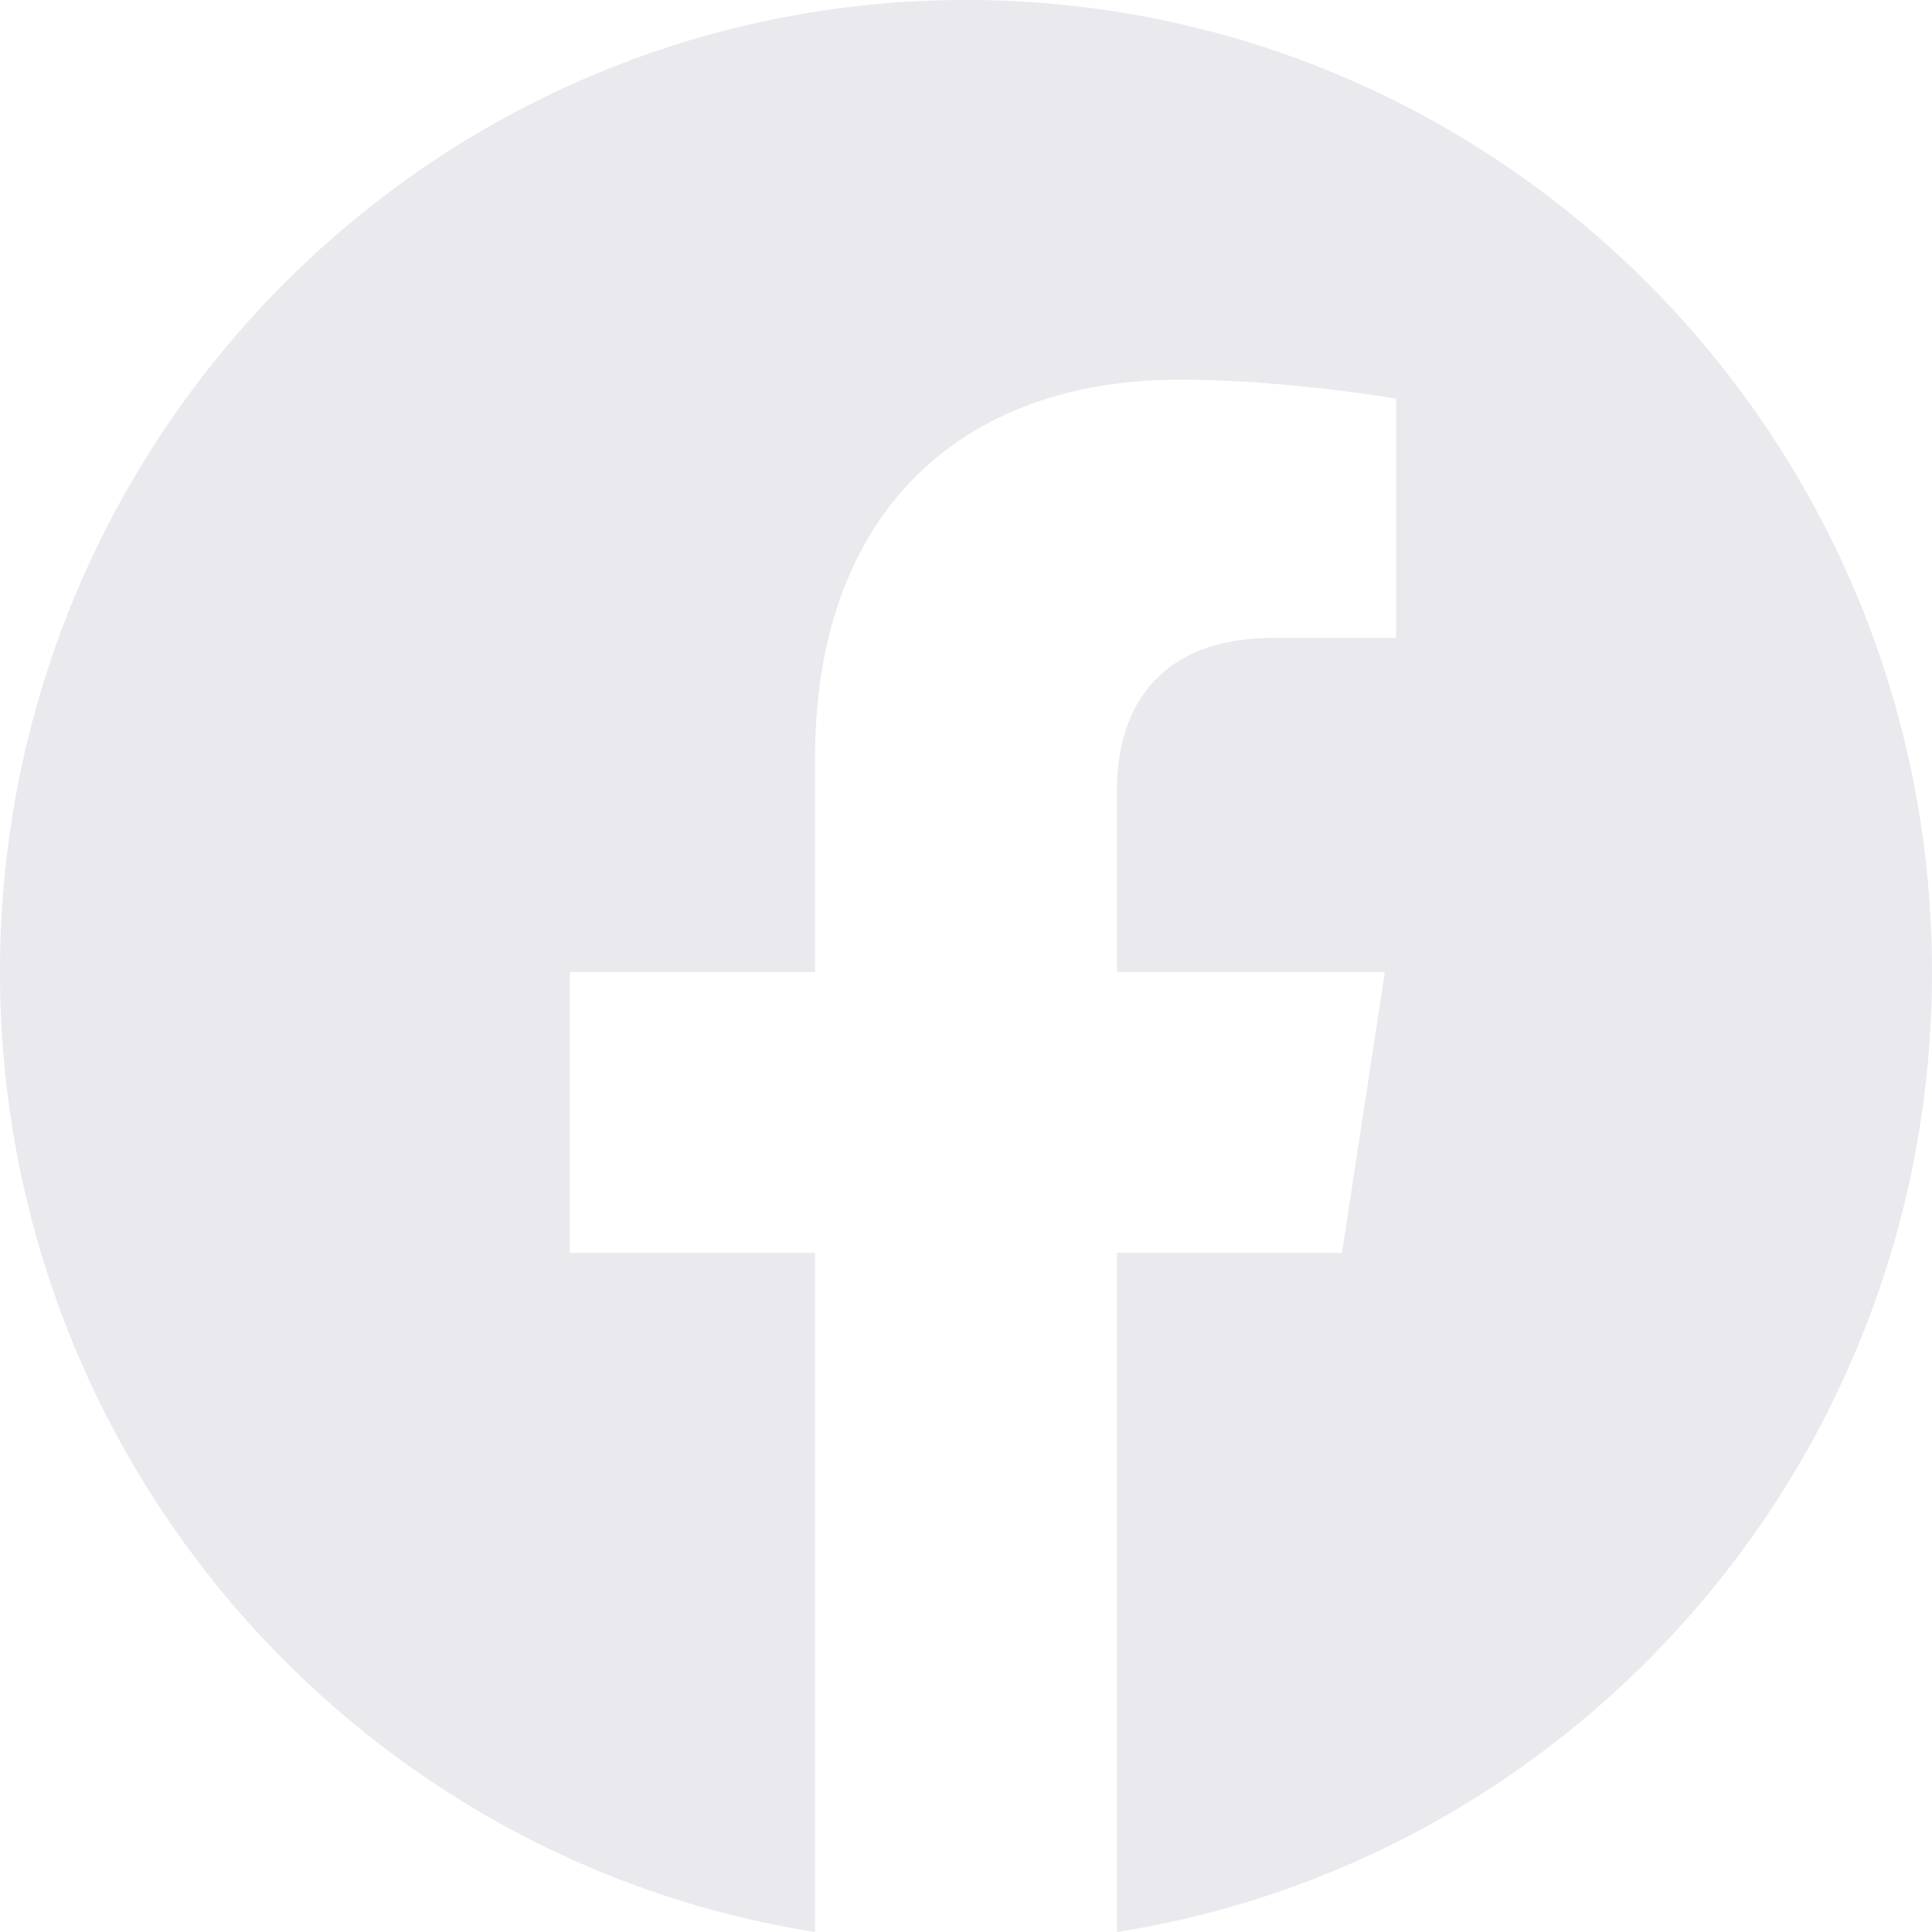 <?xml version="1.0" encoding="UTF-8"?>
<svg xmlns="http://www.w3.org/2000/svg" width="40" height="40" viewBox="0 0 40 40" fill="none">
  <g clip-path="url(#clip0_23455_96337)">
    <path fill-rule="evenodd" clip-rule="evenodd" d="M20 0C31.046 0 40 9.009 40 20.122C40 30.166 32.686 38.49 23.125 40L23.125 25.939H27.785L28.672 20.123H28.672L28.672 20.122H23.125V16.349C23.125 16.296 23.126 16.243 23.128 16.191C23.179 14.656 23.983 13.206 26.384 13.206H28.906L28.906 13.205V8.253C28.906 8.253 26.617 7.86 24.429 7.86C19.912 7.86 16.942 10.584 16.876 15.52C16.875 15.576 16.875 15.633 16.875 15.69L16.875 20.122H11.797L11.797 20.123V25.939H16.875L16.875 40C7.314 38.49 0 30.166 0 20.122C0 9.009 8.954 0 20 0Z" fill="#E9E9EE"></path>
  </g>
  <defs>
    <clipPath id="clip0_23455_96337">
      <rect width="40" height="40" fill="white"></rect>
    </clipPath>
  </defs>
</svg>
